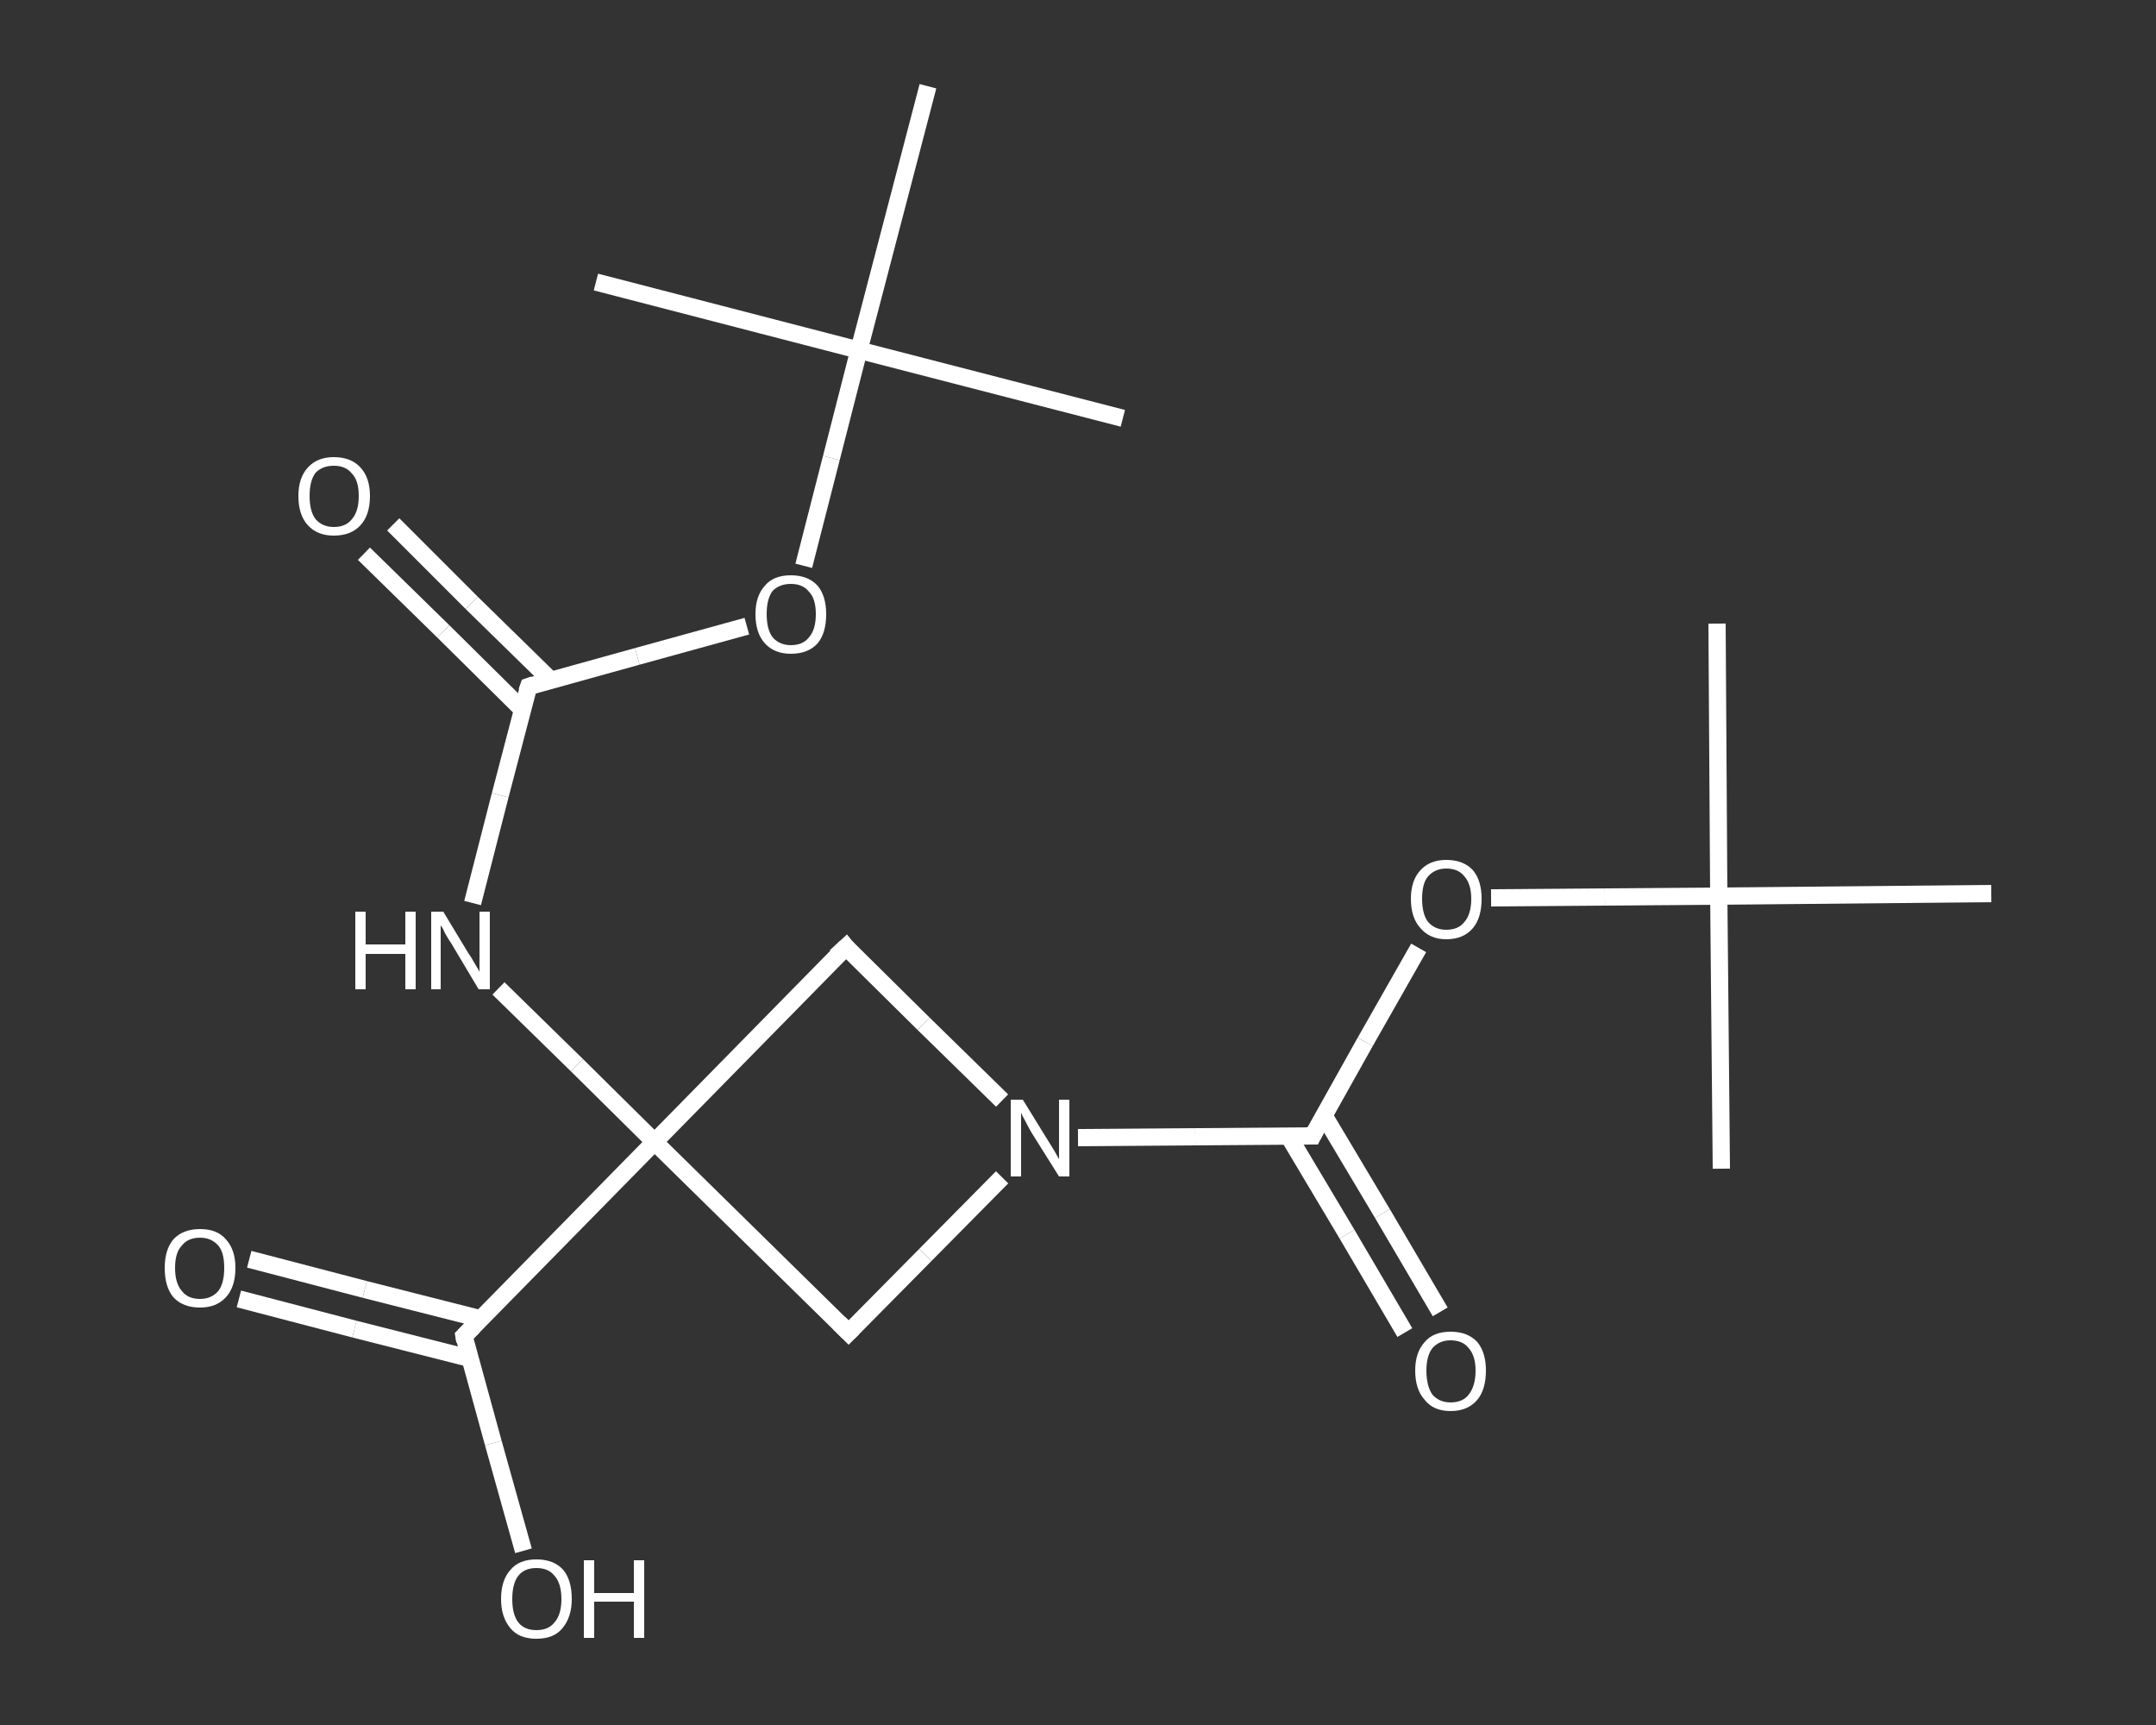 <?xml version='1.0' encoding='iso-8859-1'?>
<svg version='1.1' baseProfile='full'
              xmlns='http://www.w3.org/2000/svg'
                      xmlns:rdkit='http://www.rdkit.org/xml'
                      xmlns:xlink='http://www.w3.org/1999/xlink'
                  xml:space='preserve'
width='250px' height='200px' viewBox='0 0 250 200'>
<rect x="0" y="0" width="250" height="200" fill="#333333" stroke="none"/>
<!-- END OF HEADER -->
<rect style='opacity:1.0;fill:transparent;stroke:none' width='250.0' height='200.0' x='0.0' y='0.0'> </rect>
<path class='bond-0 atom-0 atom-1' d='M 130.2,48.5 L 99.6,40.6' style='fill:none;fill-rule:evenodd;stroke:#FFFFFF;stroke-width:2.0px;stroke-linecap:butt;stroke-linejoin:miter;stroke-opacity:1' />
<path class='bond-1 atom-1 atom-2' d='M 99.6,40.6 L 69.1,32.7' style='fill:none;fill-rule:evenodd;stroke:#FFFFFF;stroke-width:2.0px;stroke-linecap:butt;stroke-linejoin:miter;stroke-opacity:1' />
<path class='bond-2 atom-1 atom-3' d='M 99.6,40.6 L 107.6,10.0' style='fill:none;fill-rule:evenodd;stroke:#FFFFFF;stroke-width:2.0px;stroke-linecap:butt;stroke-linejoin:miter;stroke-opacity:1' />
<path class='bond-3 atom-1 atom-4' d='M 99.6,40.6 L 96.4,53.1' style='fill:none;fill-rule:evenodd;stroke:#FFFFFF;stroke-width:2.0px;stroke-linecap:butt;stroke-linejoin:miter;stroke-opacity:1' />
<path class='bond-3 atom-1 atom-4' d='M 96.4,53.1 L 93.2,65.6' style='fill:none;fill-rule:evenodd;stroke:#FFFFFF;stroke-width:2.0px;stroke-linecap:butt;stroke-linejoin:miter;stroke-opacity:1' />
<path class='bond-4 atom-4 atom-5' d='M 86.6,72.6 L 73.9,76.1' style='fill:none;fill-rule:evenodd;stroke:#FFFFFF;stroke-width:2.0px;stroke-linecap:butt;stroke-linejoin:miter;stroke-opacity:1' />
<path class='bond-4 atom-4 atom-5' d='M 73.9,76.1 L 61.3,79.6' style='fill:none;fill-rule:evenodd;stroke:#FFFFFF;stroke-width:2.0px;stroke-linecap:butt;stroke-linejoin:miter;stroke-opacity:1' />
<path class='bond-5 atom-5 atom-6' d='M 63.9,78.9 L 54.7,69.9' style='fill:none;fill-rule:evenodd;stroke:#FFFFFF;stroke-width:2.0px;stroke-linecap:butt;stroke-linejoin:miter;stroke-opacity:1' />
<path class='bond-5 atom-5 atom-6' d='M 54.7,69.9 L 45.6,60.8' style='fill:none;fill-rule:evenodd;stroke:#FFFFFF;stroke-width:2.0px;stroke-linecap:butt;stroke-linejoin:miter;stroke-opacity:1' />
<path class='bond-5 atom-5 atom-6' d='M 60.6,82.3 L 51.4,73.2' style='fill:none;fill-rule:evenodd;stroke:#FFFFFF;stroke-width:2.0px;stroke-linecap:butt;stroke-linejoin:miter;stroke-opacity:1' />
<path class='bond-5 atom-5 atom-6' d='M 51.4,73.2 L 42.2,64.2' style='fill:none;fill-rule:evenodd;stroke:#FFFFFF;stroke-width:2.0px;stroke-linecap:butt;stroke-linejoin:miter;stroke-opacity:1' />
<path class='bond-6 atom-5 atom-7' d='M 61.3,79.6 L 58.0,92.2' style='fill:none;fill-rule:evenodd;stroke:#FFFFFF;stroke-width:2.0px;stroke-linecap:butt;stroke-linejoin:miter;stroke-opacity:1' />
<path class='bond-6 atom-5 atom-7' d='M 58.0,92.2 L 54.8,104.7' style='fill:none;fill-rule:evenodd;stroke:#FFFFFF;stroke-width:2.0px;stroke-linecap:butt;stroke-linejoin:miter;stroke-opacity:1' />
<path class='bond-7 atom-7 atom-8' d='M 57.8,114.6 L 66.9,123.5' style='fill:none;fill-rule:evenodd;stroke:#FFFFFF;stroke-width:2.0px;stroke-linecap:butt;stroke-linejoin:miter;stroke-opacity:1' />
<path class='bond-7 atom-7 atom-8' d='M 66.9,123.5 L 75.9,132.4' style='fill:none;fill-rule:evenodd;stroke:#FFFFFF;stroke-width:2.0px;stroke-linecap:butt;stroke-linejoin:miter;stroke-opacity:1' />
<path class='bond-8 atom-8 atom-9' d='M 75.9,132.4 L 53.8,154.9' style='fill:none;fill-rule:evenodd;stroke:#FFFFFF;stroke-width:2.0px;stroke-linecap:butt;stroke-linejoin:miter;stroke-opacity:1' />
<path class='bond-9 atom-9 atom-10' d='M 55.7,152.9 L 42.3,149.5' style='fill:none;fill-rule:evenodd;stroke:#FFFFFF;stroke-width:2.0px;stroke-linecap:butt;stroke-linejoin:miter;stroke-opacity:1' />
<path class='bond-9 atom-9 atom-10' d='M 42.3,149.5 L 28.9,146.0' style='fill:none;fill-rule:evenodd;stroke:#FFFFFF;stroke-width:2.0px;stroke-linecap:butt;stroke-linejoin:miter;stroke-opacity:1' />
<path class='bond-9 atom-9 atom-10' d='M 54.5,157.5 L 41.1,154.1' style='fill:none;fill-rule:evenodd;stroke:#FFFFFF;stroke-width:2.0px;stroke-linecap:butt;stroke-linejoin:miter;stroke-opacity:1' />
<path class='bond-9 atom-9 atom-10' d='M 41.1,154.1 L 27.7,150.6' style='fill:none;fill-rule:evenodd;stroke:#FFFFFF;stroke-width:2.0px;stroke-linecap:butt;stroke-linejoin:miter;stroke-opacity:1' />
<path class='bond-10 atom-9 atom-11' d='M 53.8,154.9 L 57.2,167.3' style='fill:none;fill-rule:evenodd;stroke:#FFFFFF;stroke-width:2.0px;stroke-linecap:butt;stroke-linejoin:miter;stroke-opacity:1' />
<path class='bond-10 atom-9 atom-11' d='M 57.2,167.3 L 60.7,179.8' style='fill:none;fill-rule:evenodd;stroke:#FFFFFF;stroke-width:2.0px;stroke-linecap:butt;stroke-linejoin:miter;stroke-opacity:1' />
<path class='bond-11 atom-8 atom-12' d='M 75.9,132.4 L 98.1,109.8' style='fill:none;fill-rule:evenodd;stroke:#FFFFFF;stroke-width:2.0px;stroke-linecap:butt;stroke-linejoin:miter;stroke-opacity:1' />
<path class='bond-12 atom-12 atom-13' d='M 98.1,109.8 L 107.1,118.7' style='fill:none;fill-rule:evenodd;stroke:#FFFFFF;stroke-width:2.0px;stroke-linecap:butt;stroke-linejoin:miter;stroke-opacity:1' />
<path class='bond-12 atom-12 atom-13' d='M 107.1,118.7 L 116.2,127.6' style='fill:none;fill-rule:evenodd;stroke:#FFFFFF;stroke-width:2.0px;stroke-linecap:butt;stroke-linejoin:miter;stroke-opacity:1' />
<path class='bond-13 atom-13 atom-14' d='M 125.0,131.9 L 138.6,131.8' style='fill:none;fill-rule:evenodd;stroke:#FFFFFF;stroke-width:2.0px;stroke-linecap:butt;stroke-linejoin:miter;stroke-opacity:1' />
<path class='bond-13 atom-13 atom-14' d='M 138.6,131.8 L 152.2,131.7' style='fill:none;fill-rule:evenodd;stroke:#FFFFFF;stroke-width:2.0px;stroke-linecap:butt;stroke-linejoin:miter;stroke-opacity:1' />
<path class='bond-14 atom-14 atom-15' d='M 149.4,131.7 L 156.2,143.1' style='fill:none;fill-rule:evenodd;stroke:#FFFFFF;stroke-width:2.0px;stroke-linecap:butt;stroke-linejoin:miter;stroke-opacity:1' />
<path class='bond-14 atom-14 atom-15' d='M 156.2,143.1 L 162.9,154.5' style='fill:none;fill-rule:evenodd;stroke:#FFFFFF;stroke-width:2.0px;stroke-linecap:butt;stroke-linejoin:miter;stroke-opacity:1' />
<path class='bond-14 atom-14 atom-15' d='M 153.5,129.3 L 160.3,140.7' style='fill:none;fill-rule:evenodd;stroke:#FFFFFF;stroke-width:2.0px;stroke-linecap:butt;stroke-linejoin:miter;stroke-opacity:1' />
<path class='bond-14 atom-14 atom-15' d='M 160.3,140.7 L 167.0,152.1' style='fill:none;fill-rule:evenodd;stroke:#FFFFFF;stroke-width:2.0px;stroke-linecap:butt;stroke-linejoin:miter;stroke-opacity:1' />
<path class='bond-15 atom-14 atom-16' d='M 152.2,131.7 L 158.3,120.8' style='fill:none;fill-rule:evenodd;stroke:#FFFFFF;stroke-width:2.0px;stroke-linecap:butt;stroke-linejoin:miter;stroke-opacity:1' />
<path class='bond-15 atom-14 atom-16' d='M 158.3,120.8 L 164.5,109.9' style='fill:none;fill-rule:evenodd;stroke:#FFFFFF;stroke-width:2.0px;stroke-linecap:butt;stroke-linejoin:miter;stroke-opacity:1' />
<path class='bond-16 atom-16 atom-17' d='M 172.9,104.1 L 186.1,104.0' style='fill:none;fill-rule:evenodd;stroke:#FFFFFF;stroke-width:2.0px;stroke-linecap:butt;stroke-linejoin:miter;stroke-opacity:1' />
<path class='bond-16 atom-16 atom-17' d='M 186.1,104.0 L 199.3,103.9' style='fill:none;fill-rule:evenodd;stroke:#FFFFFF;stroke-width:2.0px;stroke-linecap:butt;stroke-linejoin:miter;stroke-opacity:1' />
<path class='bond-17 atom-17 atom-18' d='M 199.3,103.9 L 199.1,72.3' style='fill:none;fill-rule:evenodd;stroke:#FFFFFF;stroke-width:2.0px;stroke-linecap:butt;stroke-linejoin:miter;stroke-opacity:1' />
<path class='bond-18 atom-17 atom-19' d='M 199.3,103.9 L 199.6,135.5' style='fill:none;fill-rule:evenodd;stroke:#FFFFFF;stroke-width:2.0px;stroke-linecap:butt;stroke-linejoin:miter;stroke-opacity:1' />
<path class='bond-19 atom-17 atom-20' d='M 199.3,103.9 L 230.9,103.6' style='fill:none;fill-rule:evenodd;stroke:#FFFFFF;stroke-width:2.0px;stroke-linecap:butt;stroke-linejoin:miter;stroke-opacity:1' />
<path class='bond-20 atom-13 atom-21' d='M 116.2,136.5 L 107.3,145.5' style='fill:none;fill-rule:evenodd;stroke:#FFFFFF;stroke-width:2.0px;stroke-linecap:butt;stroke-linejoin:miter;stroke-opacity:1' />
<path class='bond-20 atom-13 atom-21' d='M 107.3,145.5 L 98.4,154.5' style='fill:none;fill-rule:evenodd;stroke:#FFFFFF;stroke-width:2.0px;stroke-linecap:butt;stroke-linejoin:miter;stroke-opacity:1' />
<path class='bond-21 atom-21 atom-8' d='M 98.4,154.5 L 75.9,132.4' style='fill:none;fill-rule:evenodd;stroke:#FFFFFF;stroke-width:2.0px;stroke-linecap:butt;stroke-linejoin:miter;stroke-opacity:1' />
<path d='M 61.9,79.4 L 61.3,79.6 L 61.1,80.2' style='fill:none;stroke:#FFFFFF;stroke-width:2.0px;stroke-linecap:butt;stroke-linejoin:miter;stroke-opacity:1;' />
<path d='M 54.9,153.8 L 53.8,154.9 L 53.9,155.5' style='fill:none;stroke:#FFFFFF;stroke-width:2.0px;stroke-linecap:butt;stroke-linejoin:miter;stroke-opacity:1;' />
<path d='M 96.9,110.9 L 98.1,109.8 L 98.5,110.3' style='fill:none;stroke:#FFFFFF;stroke-width:2.0px;stroke-linecap:butt;stroke-linejoin:miter;stroke-opacity:1;' />
<path d='M 151.5,131.7 L 152.2,131.7 L 152.5,131.1' style='fill:none;stroke:#FFFFFF;stroke-width:2.0px;stroke-linecap:butt;stroke-linejoin:miter;stroke-opacity:1;' />
<path d='M 98.9,154.0 L 98.4,154.5 L 97.3,153.4' style='fill:none;stroke:#FFFFFF;stroke-width:2.0px;stroke-linecap:butt;stroke-linejoin:miter;stroke-opacity:1;' />
<path class='atom-4' d='M 87.6 71.2
Q 87.6 69.1, 88.7 67.9
Q 89.7 66.7, 91.7 66.7
Q 93.7 66.7, 94.8 67.9
Q 95.8 69.1, 95.8 71.2
Q 95.8 73.4, 94.8 74.6
Q 93.7 75.8, 91.7 75.8
Q 89.8 75.8, 88.7 74.6
Q 87.6 73.4, 87.6 71.2
M 91.7 74.8
Q 93.1 74.8, 93.8 73.9
Q 94.6 73.0, 94.6 71.2
Q 94.6 69.4, 93.8 68.6
Q 93.1 67.7, 91.7 67.7
Q 90.4 67.7, 89.6 68.5
Q 88.9 69.4, 88.9 71.2
Q 88.9 73.0, 89.6 73.9
Q 90.4 74.8, 91.7 74.8
' fill='#FFFFFF'/>
<path class='atom-6' d='M 34.6 57.5
Q 34.6 55.4, 35.7 54.2
Q 36.8 53.0, 38.7 53.0
Q 40.7 53.0, 41.8 54.2
Q 42.9 55.4, 42.9 57.5
Q 42.9 59.7, 41.8 60.9
Q 40.7 62.1, 38.7 62.1
Q 36.8 62.1, 35.7 60.9
Q 34.6 59.7, 34.6 57.5
M 38.7 61.1
Q 40.1 61.1, 40.8 60.2
Q 41.6 59.3, 41.6 57.5
Q 41.6 55.7, 40.8 54.9
Q 40.1 54.0, 38.7 54.0
Q 37.4 54.0, 36.6 54.8
Q 35.9 55.7, 35.9 57.5
Q 35.9 59.3, 36.6 60.2
Q 37.4 61.1, 38.7 61.1
' fill='#FFFFFF'/>
<path class='atom-7' d='M 41.2 105.7
L 42.4 105.7
L 42.4 109.5
L 47.0 109.5
L 47.0 105.7
L 48.2 105.7
L 48.2 114.7
L 47.0 114.7
L 47.0 110.6
L 42.4 110.6
L 42.4 114.7
L 41.2 114.7
L 41.2 105.7
' fill='#FFFFFF'/>
<path class='atom-7' d='M 51.4 105.7
L 54.3 110.5
Q 54.6 110.9, 55.1 111.8
Q 55.6 112.6, 55.6 112.7
L 55.6 105.7
L 56.8 105.7
L 56.8 114.7
L 55.5 114.7
L 52.4 109.5
Q 52.0 108.9, 51.6 108.2
Q 51.3 107.5, 51.1 107.3
L 51.1 114.7
L 50.0 114.7
L 50.0 105.7
L 51.4 105.7
' fill='#FFFFFF'/>
<path class='atom-10' d='M 19.1 147.0
Q 19.1 144.9, 20.1 143.7
Q 21.2 142.5, 23.2 142.5
Q 25.2 142.5, 26.2 143.7
Q 27.3 144.9, 27.3 147.0
Q 27.3 149.2, 26.2 150.4
Q 25.1 151.6, 23.2 151.6
Q 21.2 151.6, 20.1 150.4
Q 19.1 149.2, 19.1 147.0
M 23.2 150.6
Q 24.5 150.6, 25.3 149.7
Q 26.0 148.8, 26.0 147.0
Q 26.0 145.2, 25.3 144.4
Q 24.5 143.5, 23.2 143.5
Q 21.8 143.5, 21.1 144.4
Q 20.3 145.2, 20.3 147.0
Q 20.3 148.8, 21.1 149.7
Q 21.8 150.6, 23.2 150.6
' fill='#FFFFFF'/>
<path class='atom-11' d='M 58.1 185.4
Q 58.1 183.2, 59.2 182.0
Q 60.2 180.8, 62.2 180.8
Q 64.2 180.8, 65.3 182.0
Q 66.3 183.2, 66.3 185.4
Q 66.3 187.5, 65.2 188.8
Q 64.2 190.0, 62.2 190.0
Q 60.2 190.0, 59.2 188.8
Q 58.1 187.5, 58.1 185.4
M 62.2 189.0
Q 63.6 189.0, 64.3 188.1
Q 65.1 187.2, 65.1 185.4
Q 65.1 183.6, 64.3 182.7
Q 63.6 181.8, 62.2 181.8
Q 60.8 181.8, 60.1 182.7
Q 59.4 183.6, 59.4 185.4
Q 59.4 187.2, 60.1 188.1
Q 60.8 189.0, 62.2 189.0
' fill='#FFFFFF'/>
<path class='atom-11' d='M 67.7 180.9
L 68.9 180.9
L 68.9 184.7
L 73.5 184.7
L 73.5 180.9
L 74.7 180.9
L 74.7 189.9
L 73.5 189.9
L 73.5 185.7
L 68.9 185.7
L 68.9 189.9
L 67.7 189.9
L 67.7 180.9
' fill='#FFFFFF'/>
<path class='atom-13' d='M 118.6 127.5
L 121.5 132.2
Q 121.8 132.7, 122.3 133.5
Q 122.8 134.4, 122.8 134.4
L 122.8 127.5
L 124.0 127.5
L 124.0 136.4
L 122.8 136.4
L 119.6 131.3
Q 119.2 130.6, 118.9 130.0
Q 118.5 129.3, 118.4 129.0
L 118.4 136.4
L 117.2 136.4
L 117.2 127.5
L 118.6 127.5
' fill='#FFFFFF'/>
<path class='atom-15' d='M 164.1 158.9
Q 164.1 156.8, 165.2 155.6
Q 166.2 154.4, 168.2 154.4
Q 170.2 154.4, 171.3 155.6
Q 172.3 156.8, 172.3 158.9
Q 172.3 161.1, 171.3 162.3
Q 170.2 163.6, 168.2 163.6
Q 166.2 163.6, 165.2 162.3
Q 164.1 161.1, 164.1 158.9
M 168.2 162.6
Q 169.6 162.6, 170.3 161.7
Q 171.1 160.7, 171.1 158.9
Q 171.1 157.2, 170.3 156.3
Q 169.6 155.4, 168.2 155.4
Q 166.9 155.4, 166.1 156.3
Q 165.4 157.2, 165.4 158.9
Q 165.4 160.7, 166.1 161.7
Q 166.9 162.6, 168.2 162.6
' fill='#FFFFFF'/>
<path class='atom-16' d='M 163.6 104.2
Q 163.6 102.1, 164.7 100.9
Q 165.8 99.7, 167.7 99.7
Q 169.7 99.7, 170.8 100.9
Q 171.8 102.1, 171.8 104.2
Q 171.8 106.4, 170.8 107.6
Q 169.7 108.9, 167.7 108.9
Q 165.8 108.9, 164.7 107.6
Q 163.6 106.4, 163.6 104.2
M 167.7 107.8
Q 169.1 107.8, 169.8 106.9
Q 170.6 106.0, 170.6 104.2
Q 170.6 102.5, 169.8 101.6
Q 169.1 100.7, 167.7 100.7
Q 166.4 100.7, 165.6 101.6
Q 164.9 102.4, 164.9 104.2
Q 164.9 106.0, 165.6 106.9
Q 166.4 107.8, 167.7 107.8
' fill='#FFFFFF'/>
</svg>
